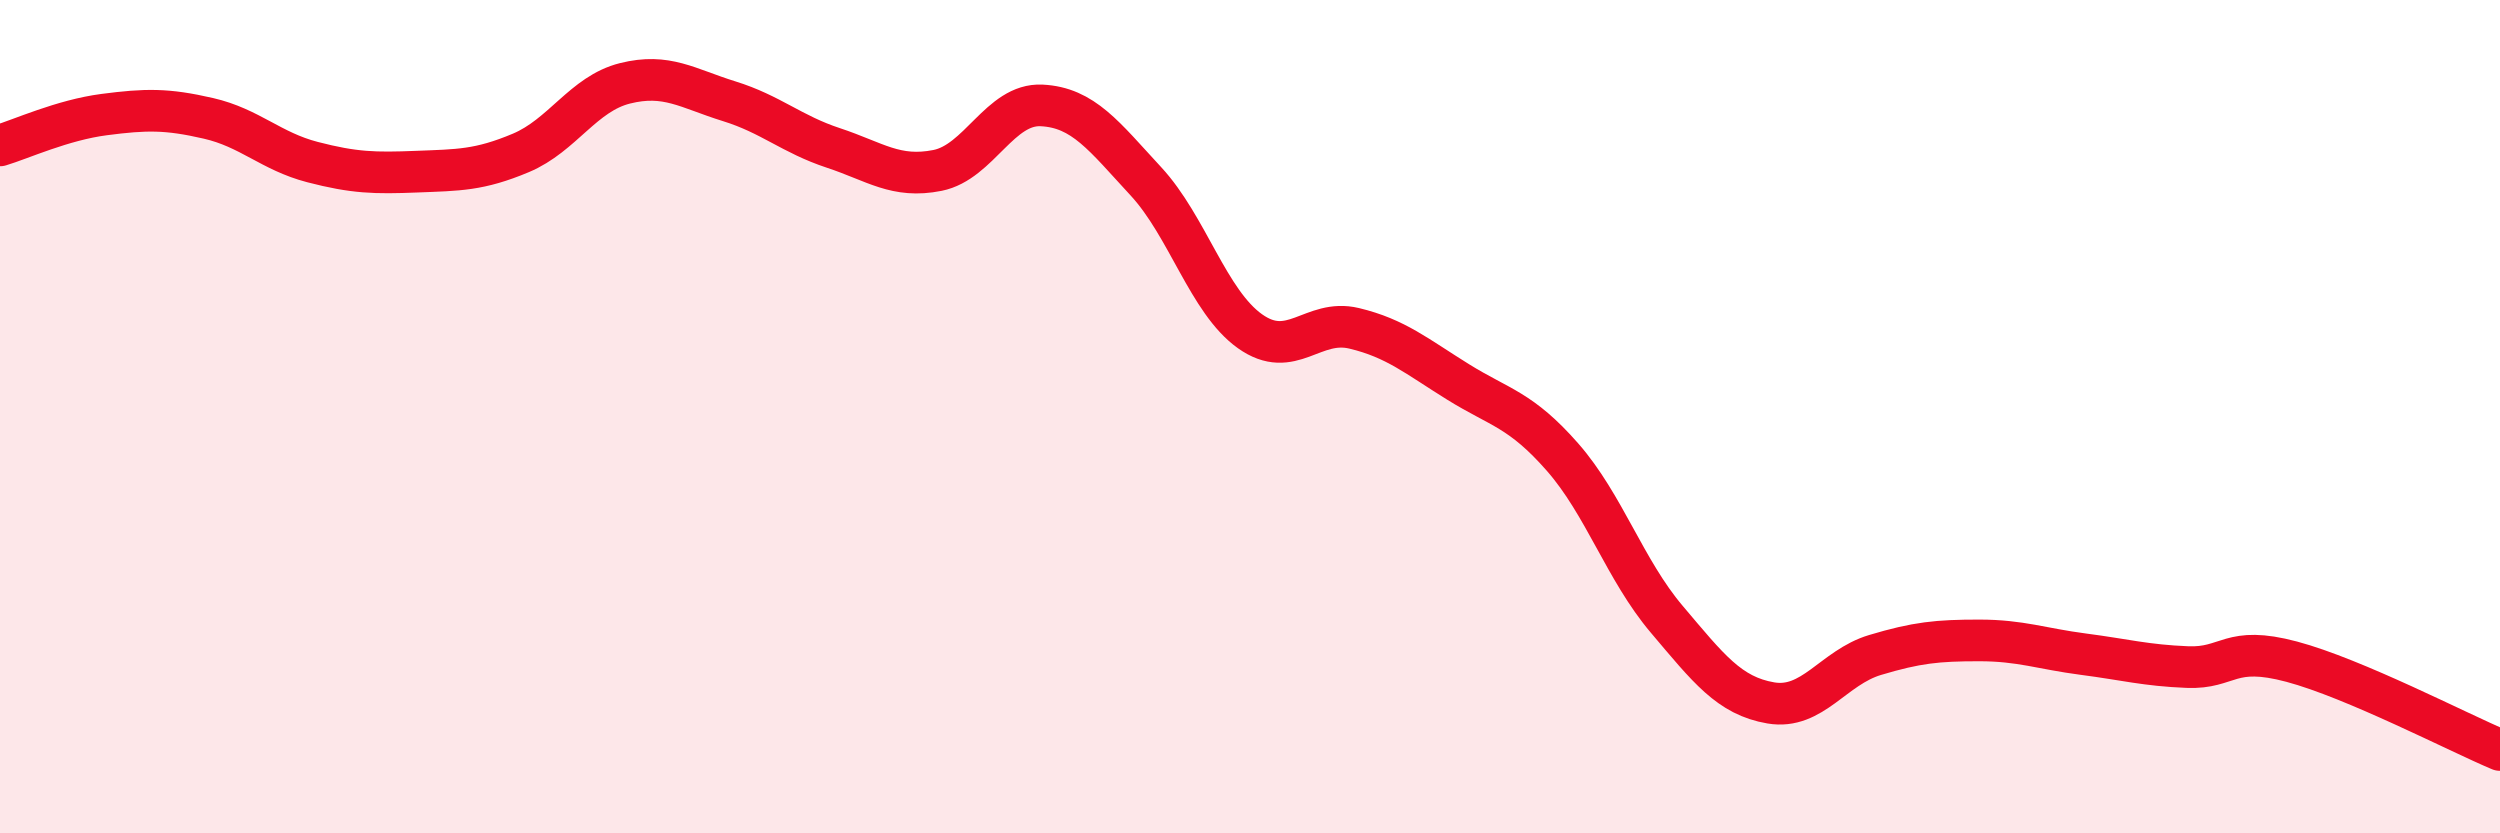 
    <svg width="60" height="20" viewBox="0 0 60 20" xmlns="http://www.w3.org/2000/svg">
      <path
        d="M 0,3.49 C 0.5,3.34 1.5,2.88 2.5,2.75 C 3.5,2.62 4,2.61 5,2.84 C 6,3.07 6.5,3.63 7.5,3.89 C 8.5,4.15 9,4.16 10,4.12 C 11,4.08 11.5,4.09 12.5,3.67 C 13.5,3.25 14,2.25 15,2 C 16,1.75 16.5,2.12 17.5,2.43 C 18.5,2.74 19,3.22 20,3.55 C 21,3.88 21.5,4.29 22.5,4.09 C 23.5,3.89 24,2.48 25,2.53 C 26,2.58 26.5,3.27 27.5,4.35 C 28.5,5.43 29,7.24 30,7.95 C 31,8.66 31.5,7.64 32.5,7.88 C 33.5,8.12 34,8.55 35,9.17 C 36,9.79 36.5,9.83 37.5,10.97 C 38.5,12.11 39,13.68 40,14.86 C 41,16.04 41.5,16.7 42.5,16.87 C 43.5,17.04 44,16.02 45,15.72 C 46,15.42 46.5,15.37 47.5,15.37 C 48.5,15.37 49,15.57 50,15.7 C 51,15.83 51.5,15.97 52.5,16.01 C 53.5,16.05 53.5,15.48 55,15.88 C 56.5,16.28 59,17.58 60,18L60 20L0 20Z"
        fill="#EB0A25"
        opacity="0.1"
        stroke-linecap="round"
        stroke-linejoin="round"
      />
      <path
        d="M 0,3.49 C 0.5,3.34 1.5,2.88 2.5,2.75 C 3.5,2.62 4,2.61 5,2.84 C 6,3.07 6.5,3.63 7.5,3.89 C 8.5,4.15 9,4.16 10,4.12 C 11,4.08 11.5,4.09 12.5,3.67 C 13.5,3.25 14,2.25 15,2 C 16,1.75 16.5,2.12 17.5,2.43 C 18.5,2.74 19,3.22 20,3.55 C 21,3.88 21.5,4.29 22.5,4.09 C 23.5,3.89 24,2.48 25,2.53 C 26,2.58 26.5,3.27 27.5,4.35 C 28.5,5.43 29,7.24 30,7.95 C 31,8.66 31.5,7.64 32.5,7.88 C 33.5,8.12 34,8.55 35,9.17 C 36,9.79 36.5,9.83 37.5,10.97 C 38.5,12.11 39,13.68 40,14.86 C 41,16.04 41.5,16.7 42.5,16.87 C 43.5,17.04 44,16.02 45,15.72 C 46,15.42 46.5,15.37 47.5,15.37 C 48.5,15.37 49,15.57 50,15.7 C 51,15.83 51.5,15.97 52.5,16.01 C 53.5,16.05 53.5,15.48 55,15.88 C 56.5,16.28 59,17.58 60,18"
        stroke="#EB0A25"
        stroke-width="1"
        fill="none"
        stroke-linecap="round"
        stroke-linejoin="round"
      />
    </svg>
  